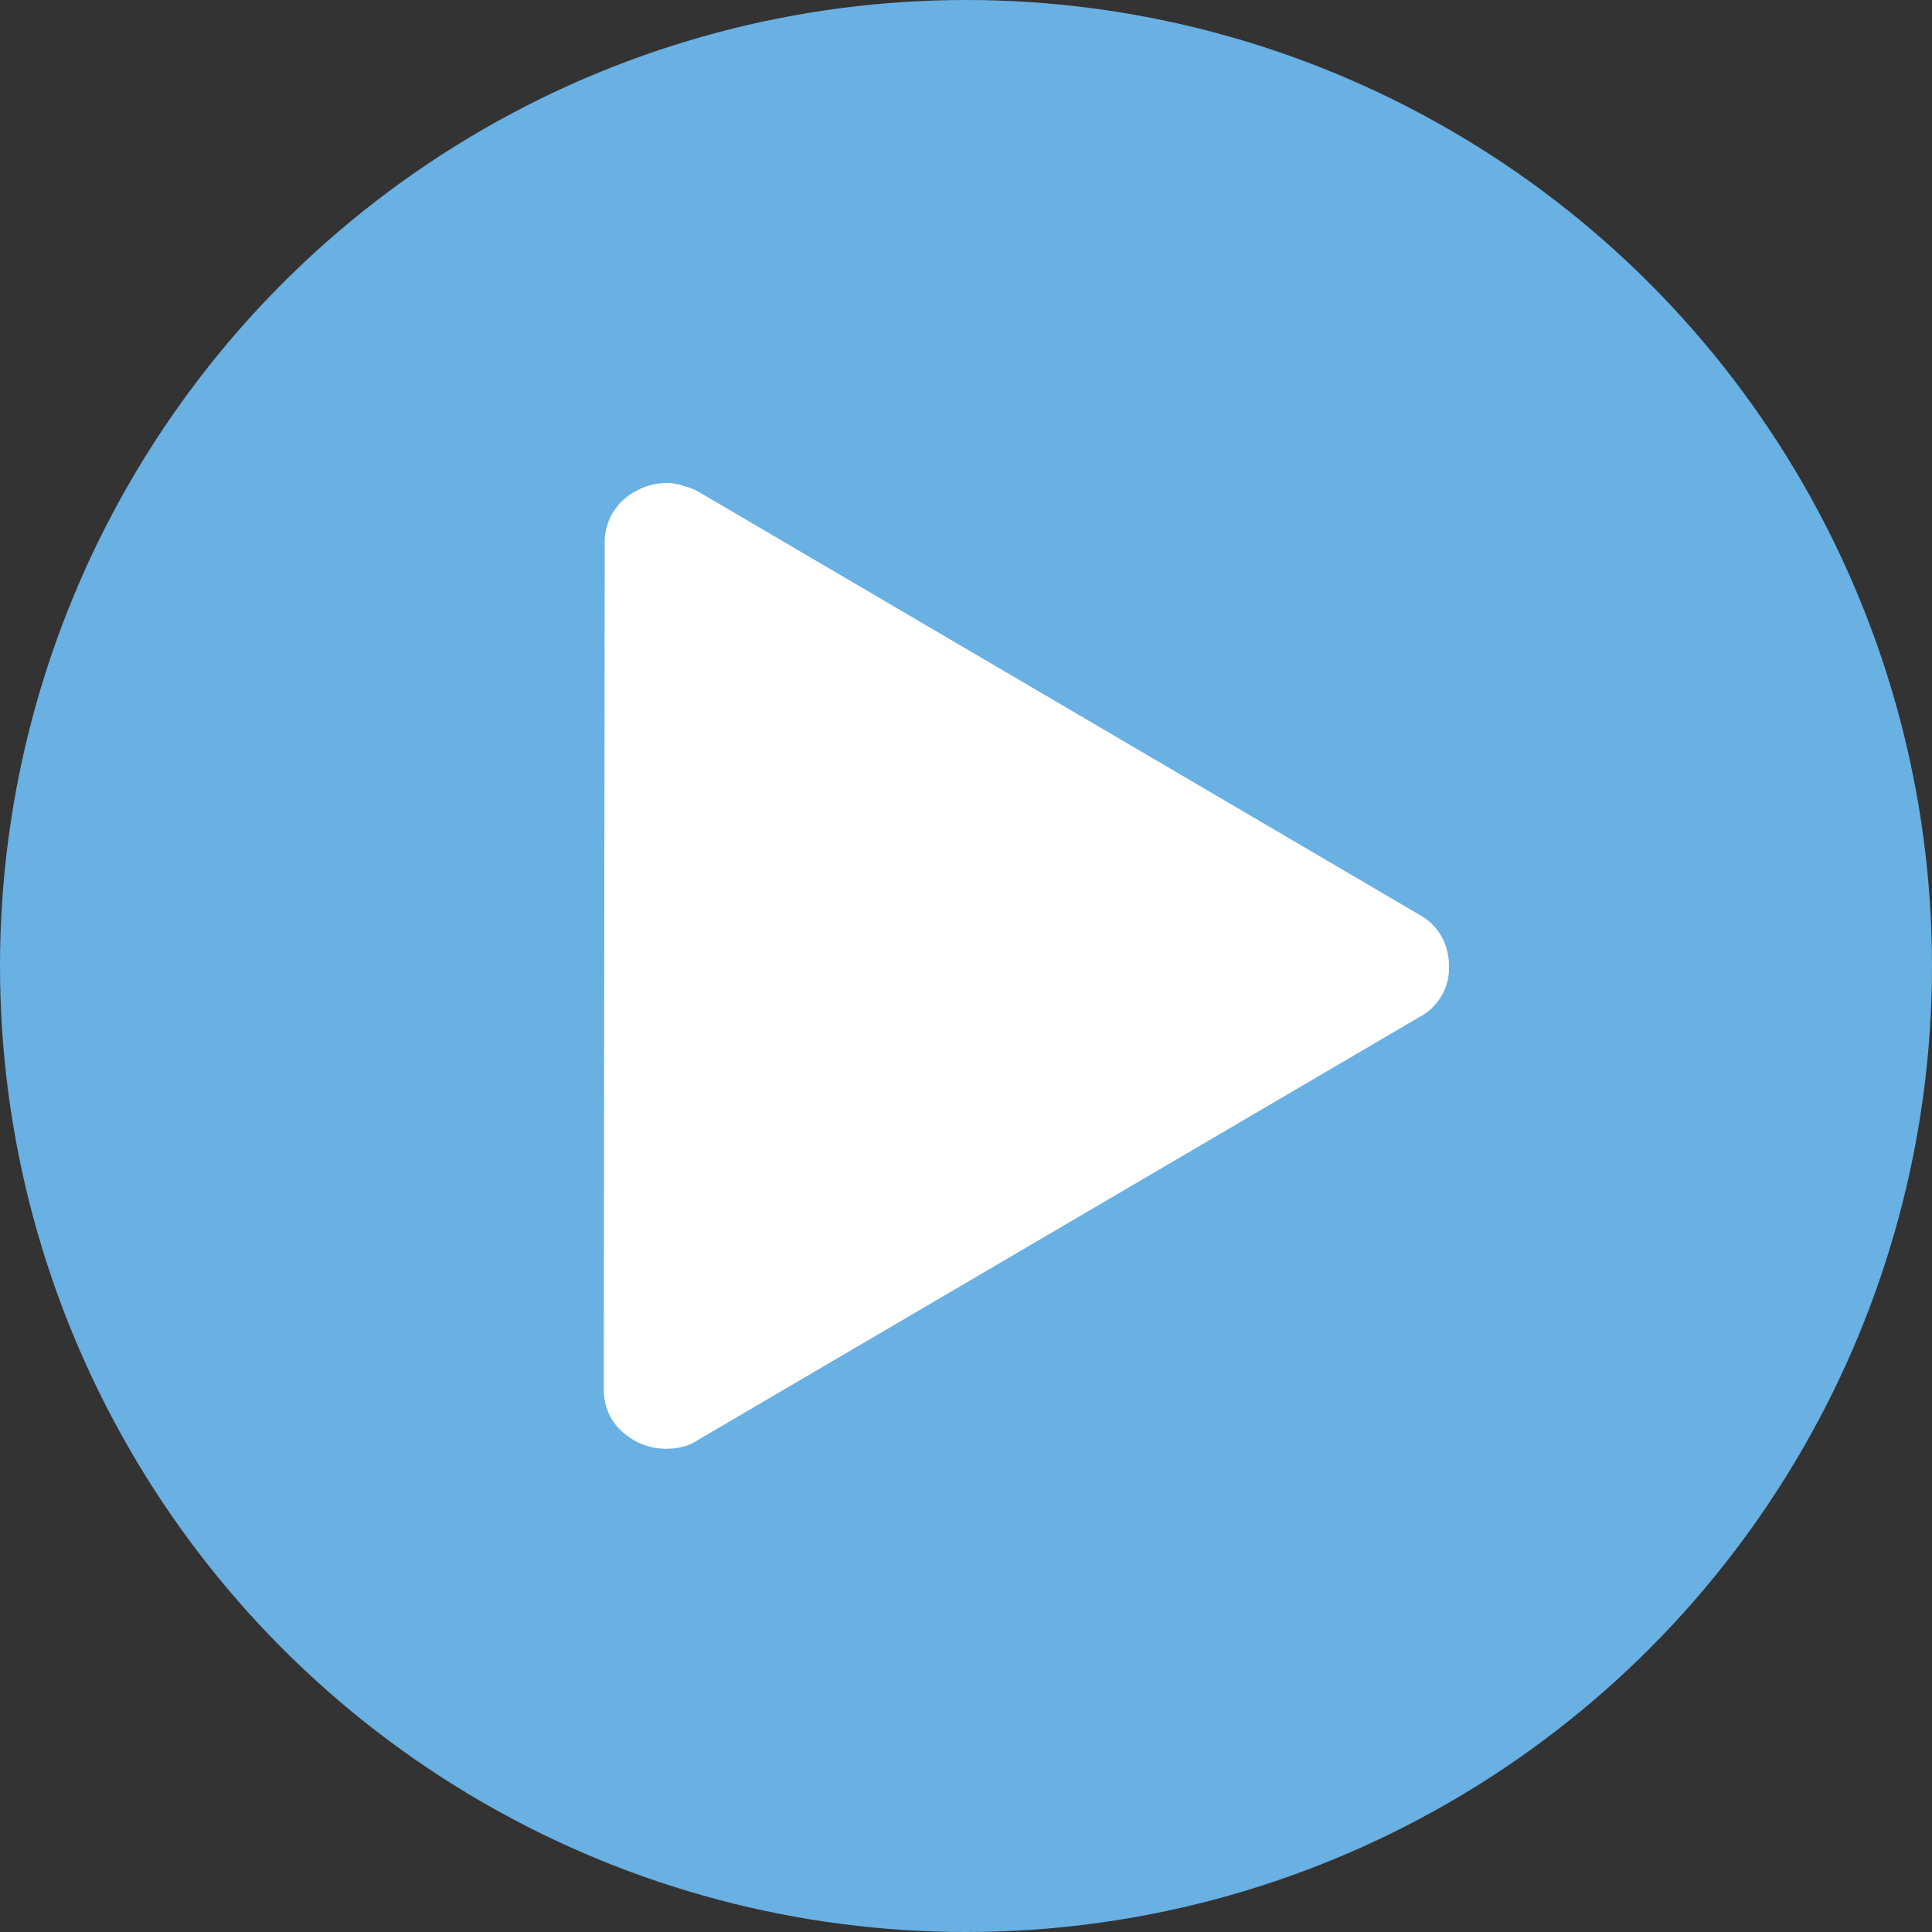 <svg width="16" height="16" viewBox="0 0 16 16" xmlns="http://www.w3.org/2000/svg">
    <rect x="0" y="0" width="16" height="16" fill="#333333" stroke="none"/>
    <g fill="none" fill-rule="evenodd">
        <circle fill="#69B0E3" cx="8" cy="8" r="8"/>
        <path d="M5.527 4a.51.51 0 0 0-.252.063.475.475 0 0 0-.267.438L5 11.499c0 .193.09.34.267.438a.55.55 0 0 0 .393.043.423.423 0 0 0 .126-.058l5.97-3.5A.458.458 0 0 0 12 8a.513.513 0 0 0-.028-.168.457.457 0 0 0-.215-.255L5.794 4.078a.5.5 0 0 0-.085-.039c-.03-.01-.06-.02-.09-.027A.364.364 0 0 0 5.528 4z" fill="#FFF" fill-rule="nonzero"/>
    </g>
</svg>
